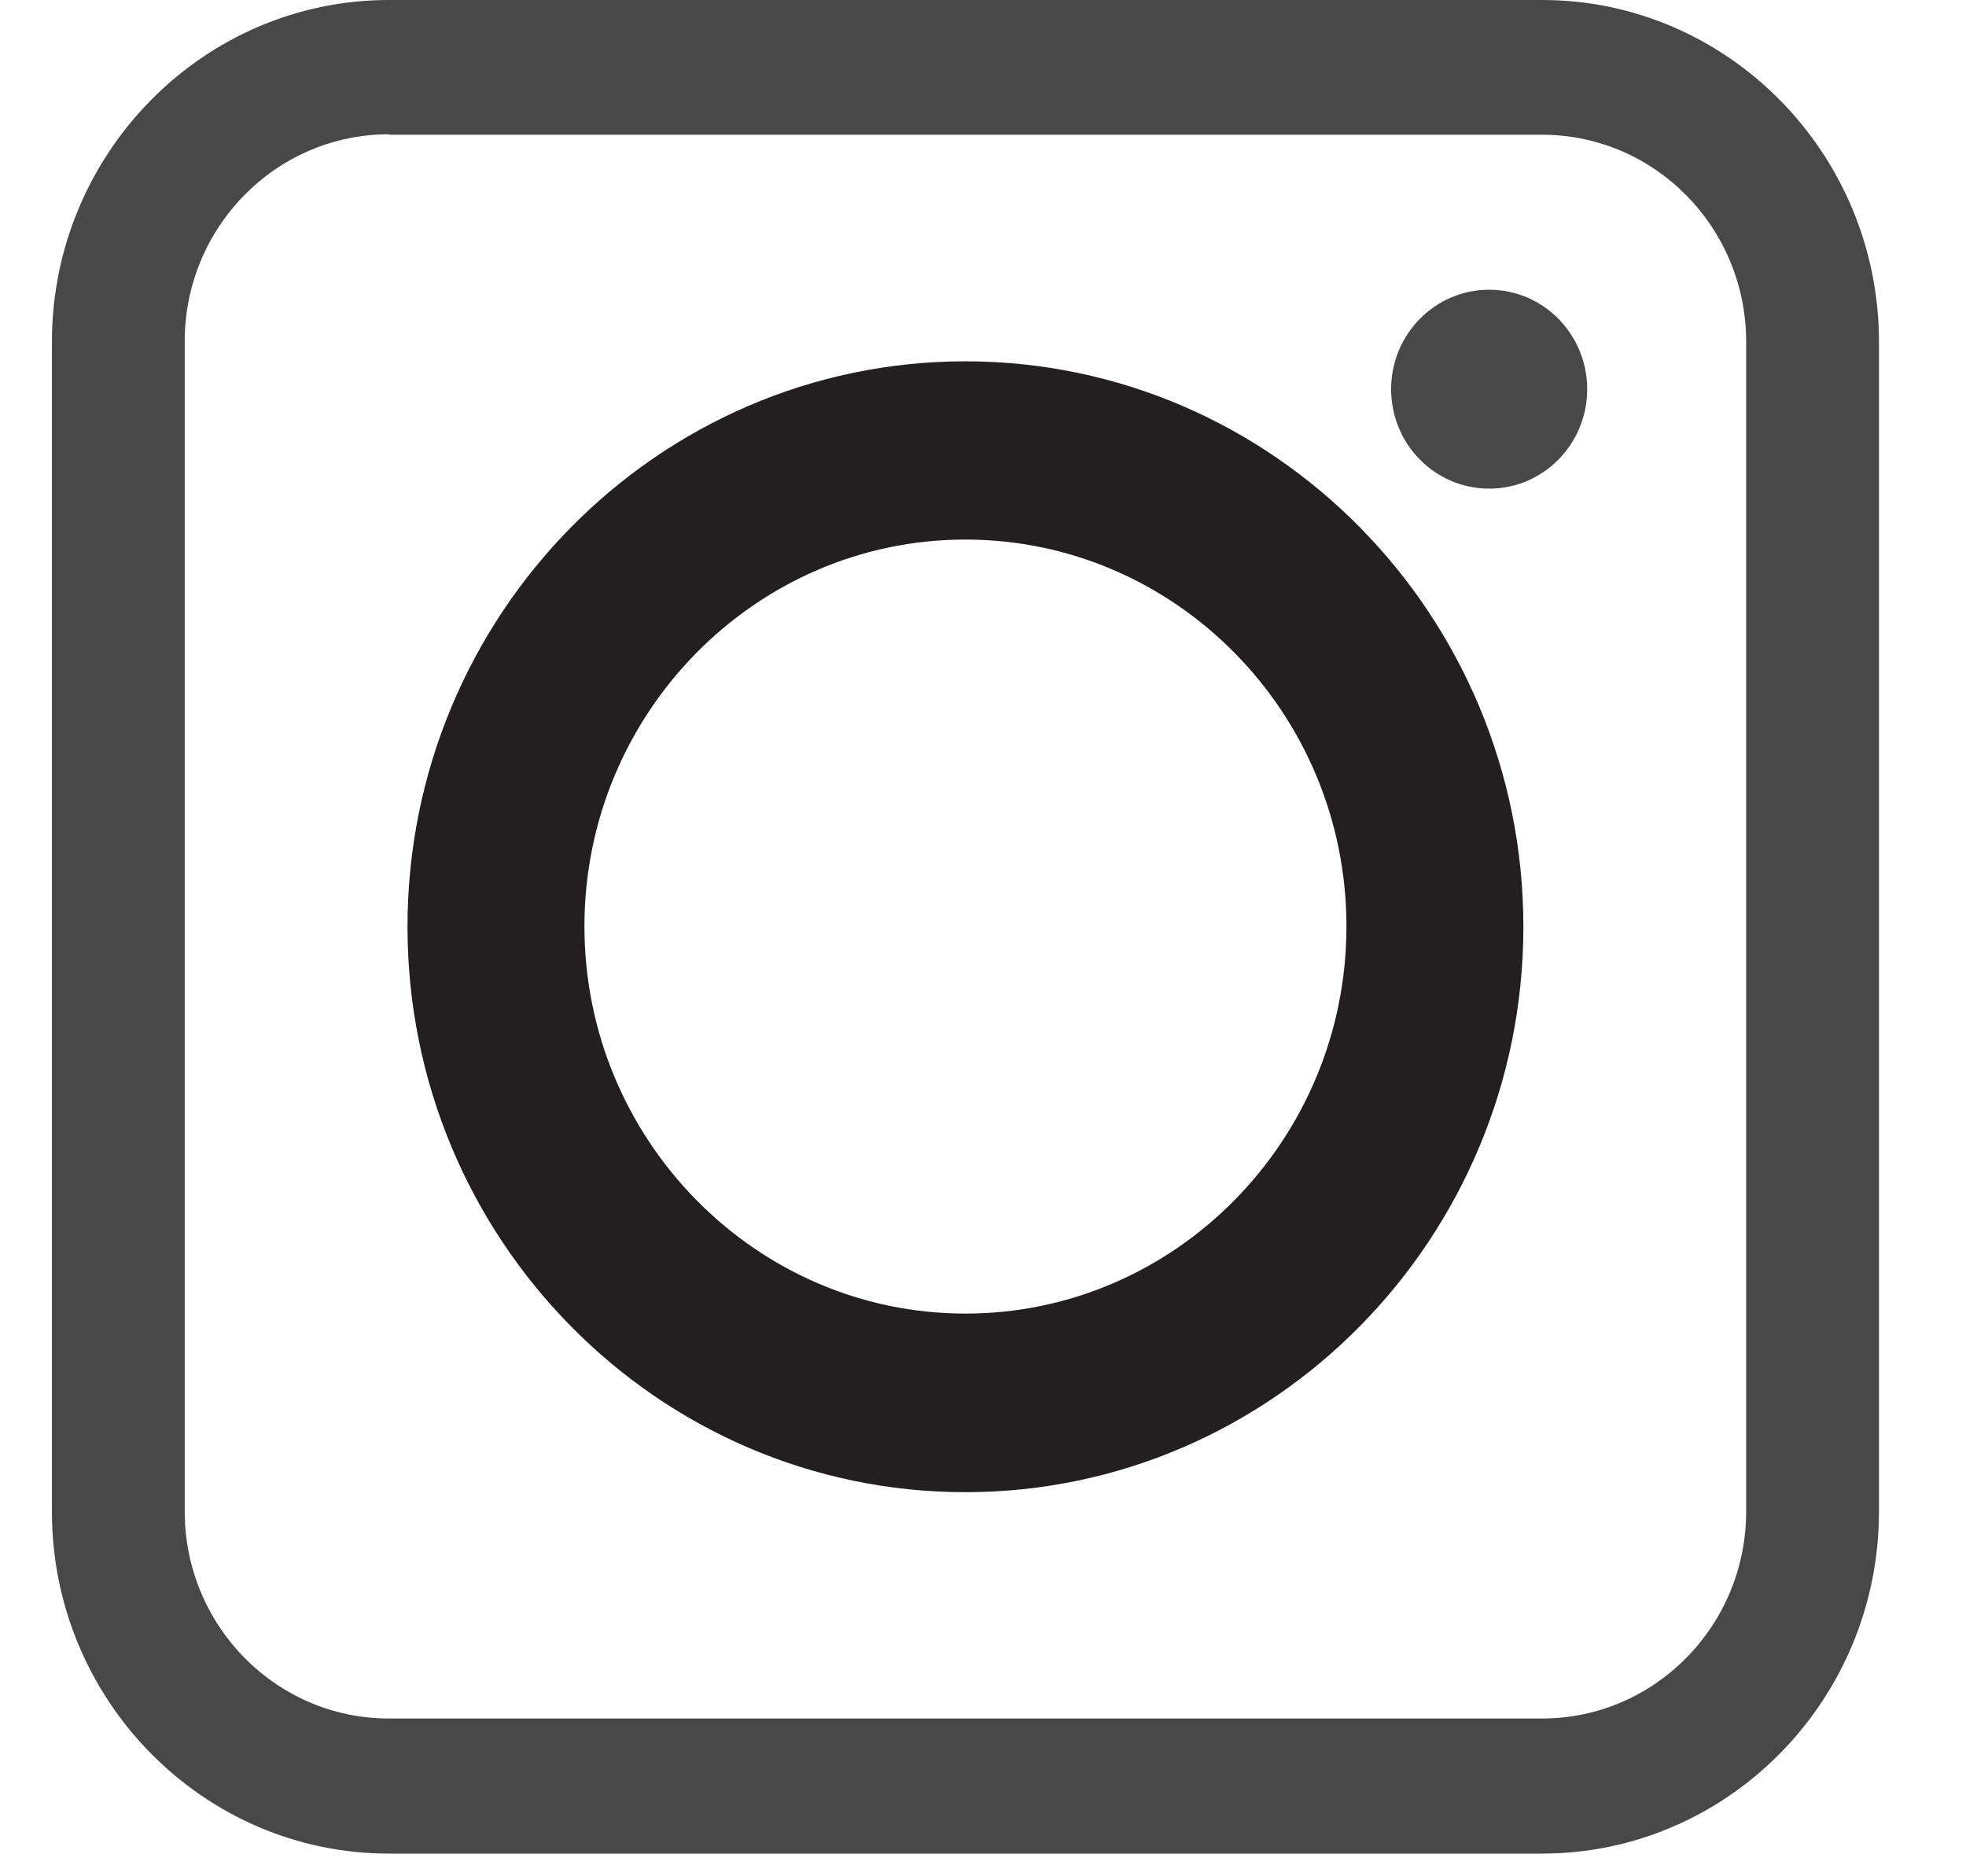 <svg width="22" height="21" viewBox="0 0 22 21" fill="none" xmlns="http://www.w3.org/2000/svg">
<path d="M16.664 5.469C17.27 5.469 17.761 4.971 17.761 4.356C17.761 3.741 17.27 3.243 16.664 3.243C16.058 3.243 15.567 3.741 15.567 4.356C15.567 4.971 16.058 5.469 16.664 5.469Z" fill="#484848"/>
<path d="M17.256 20.746H4.351C2.274 20.746 0.581 19.028 0.581 16.92V3.826C0.581 1.718 2.274 0 4.351 0H17.256C19.333 0 21.026 1.718 21.026 3.826V16.92C21.026 19.028 19.333 20.746 17.256 20.746ZM4.351 1.503C3.09 1.503 2.067 2.542 2.067 3.821V16.916C2.067 18.195 3.09 19.234 4.351 19.234H17.256C18.517 19.234 19.54 18.195 19.54 16.916V3.826C19.54 2.546 18.517 1.508 17.256 1.508H4.351V1.503Z" fill="#484848"/>
<path d="M10.803 16.201C7.634 16.201 5.06 13.585 5.06 10.373C5.06 7.161 7.638 4.544 10.803 4.544C13.969 4.544 16.547 7.161 16.547 10.373C16.547 13.585 13.969 16.201 10.803 16.201ZM10.803 5.539C8.178 5.539 6.04 7.708 6.04 10.368C6.04 13.029 8.178 15.202 10.803 15.202C13.429 15.202 15.567 13.033 15.567 10.368C15.567 7.704 13.429 5.539 10.803 5.539Z" fill="#484848" stroke="#231F20" stroke-miterlimit="10"/>
</svg>
